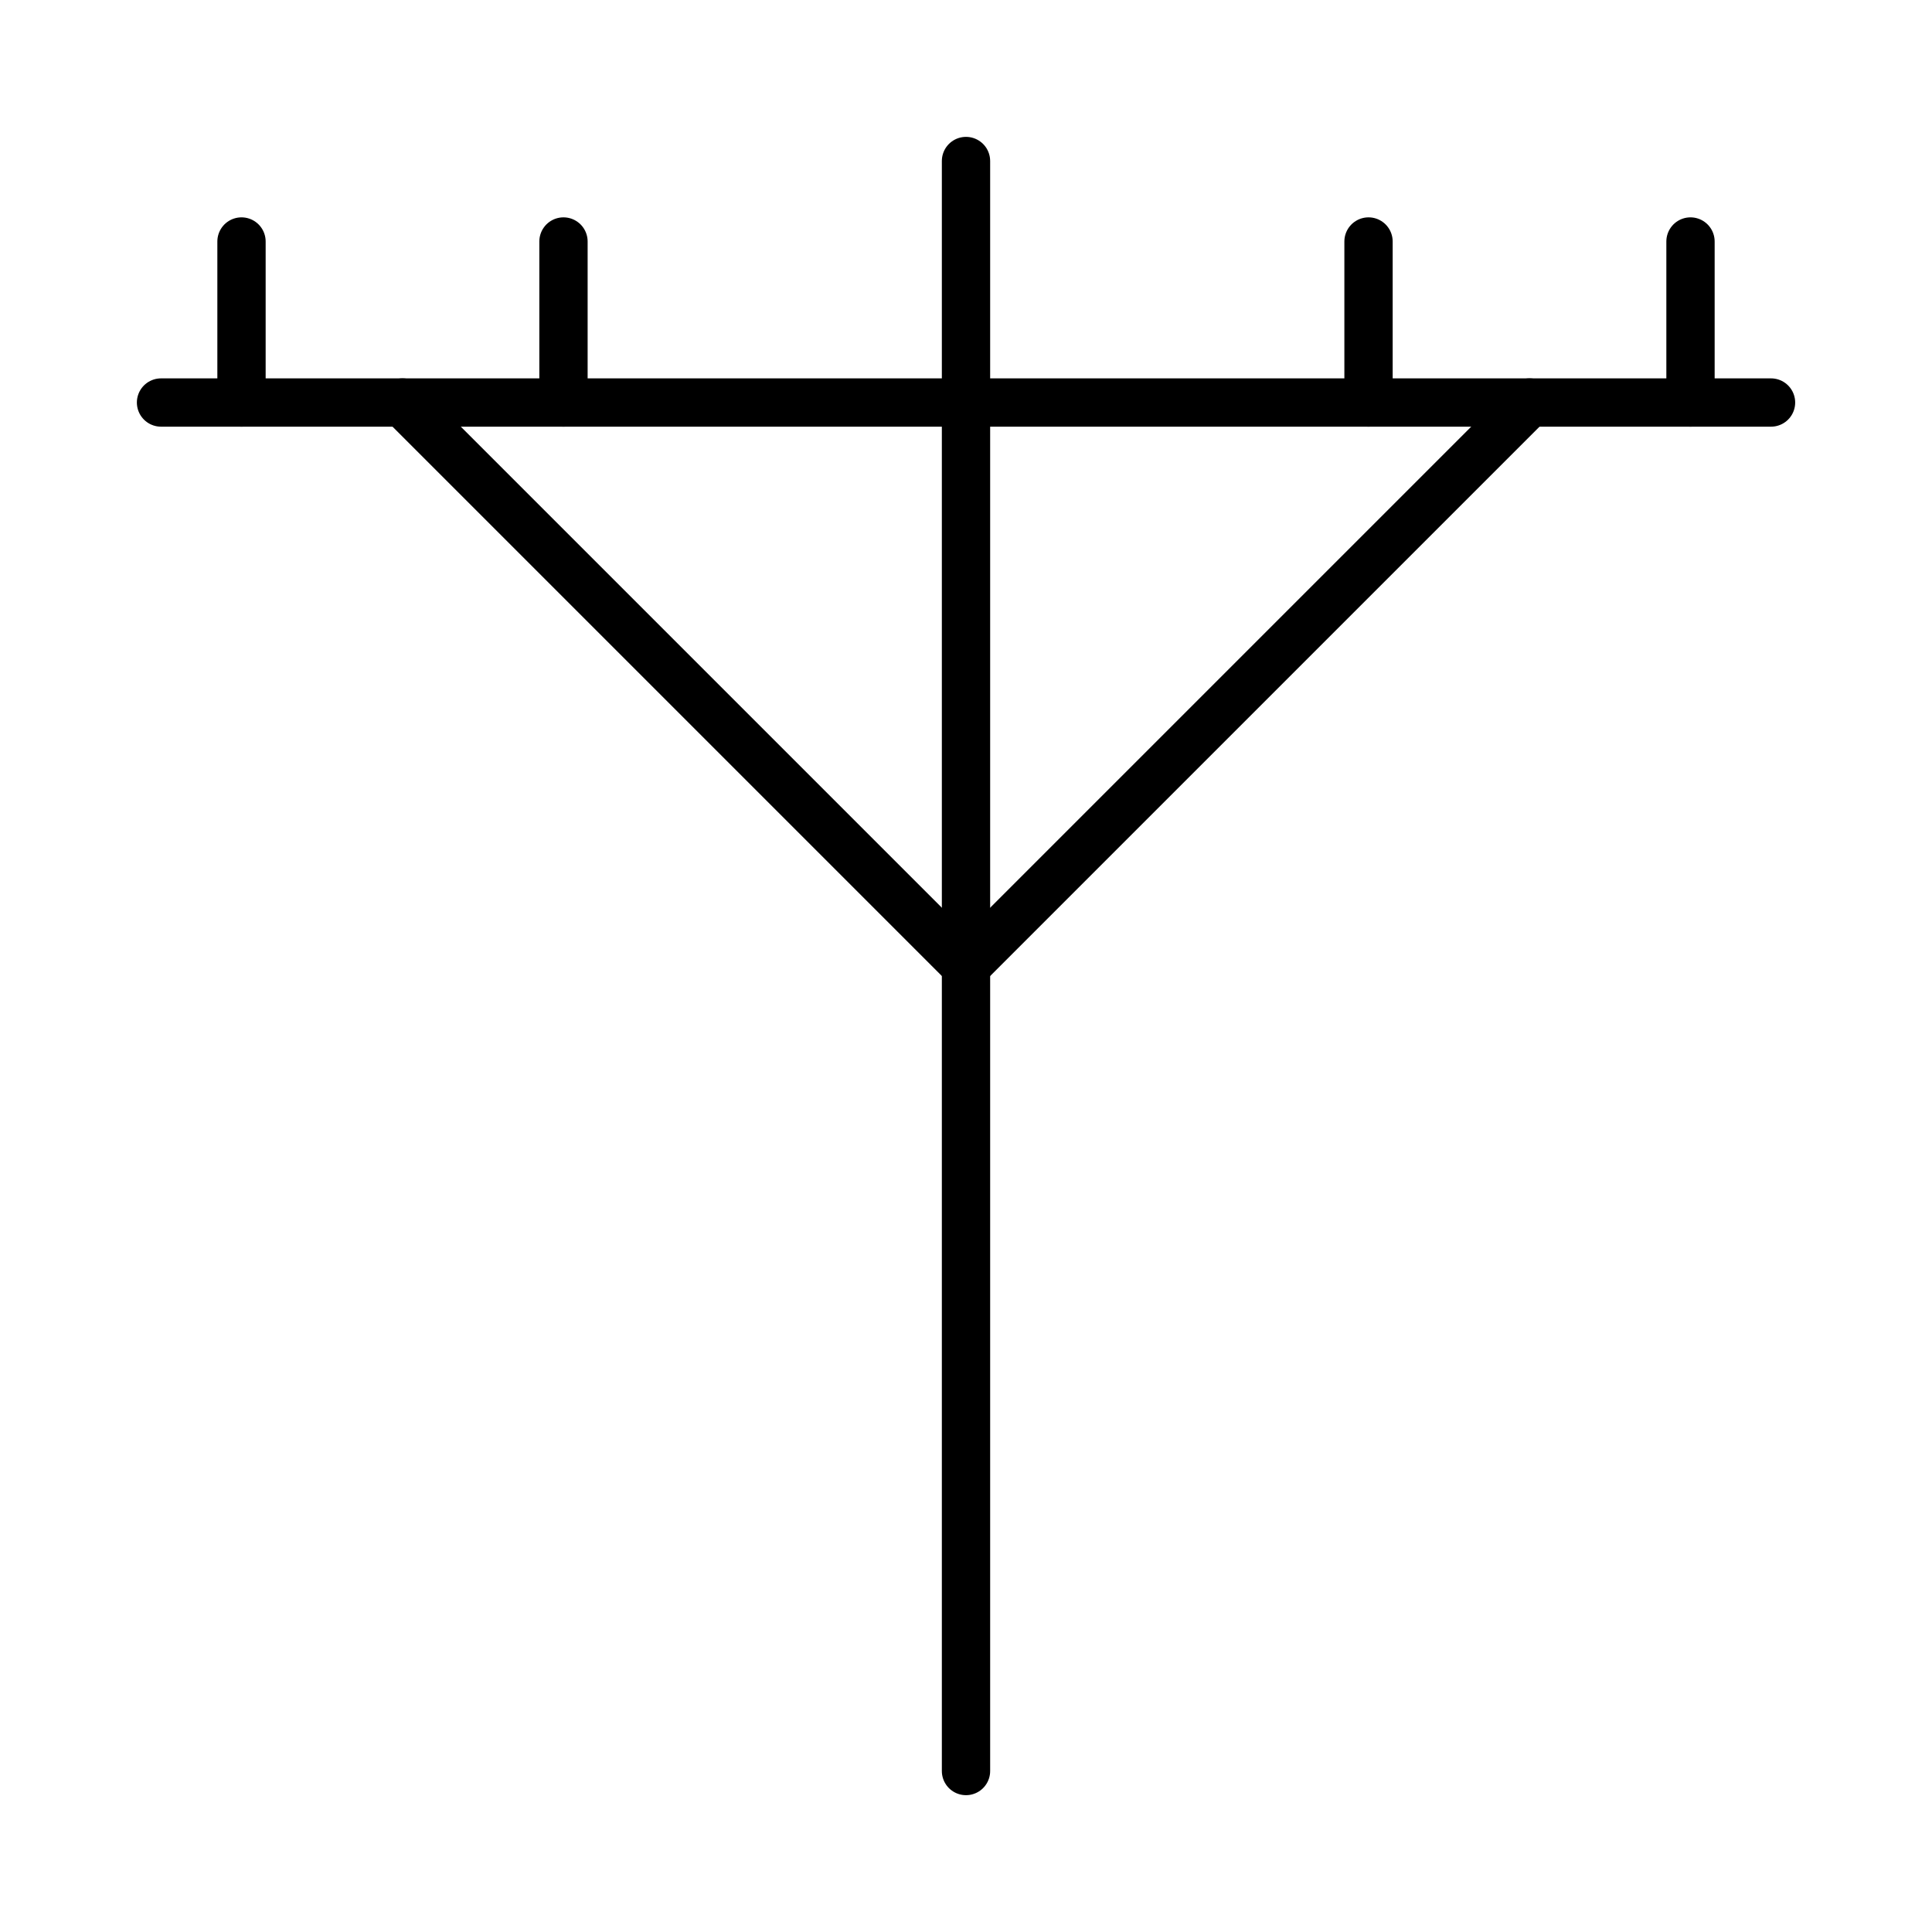 <?xml version="1.0" encoding="UTF-8"?>
<svg xmlns="http://www.w3.org/2000/svg" width="128" height="128" viewBox="0 0 128 128" fill="none">
  <path d="M64 10.668V117.335" stroke="black" stroke-width="3.2" stroke-linecap="round" stroke-linejoin="round"></path>
  <path d="M10.668 26.668H117.335" stroke="black" stroke-width="3.2" stroke-linecap="round" stroke-linejoin="round"></path>
  <path d="M16 16V26.667" stroke="black" stroke-width="3.2" stroke-linecap="round" stroke-linejoin="round"></path>
  <path d="M37.332 16V26.667" stroke="black" stroke-width="3.2" stroke-linecap="round" stroke-linejoin="round"></path>
  <path d="M90.668 16V26.667" stroke="black" stroke-width="3.2" stroke-linecap="round" stroke-linejoin="round"></path>
  <path d="M112 16V26.667" stroke="black" stroke-width="3.2" stroke-linecap="round" stroke-linejoin="round"></path>
  <path d="M101.335 26.668L64.001 64.001L26.668 26.668" stroke="black" stroke-width="3.2" stroke-linecap="round" stroke-linejoin="round"></path>
</svg>
